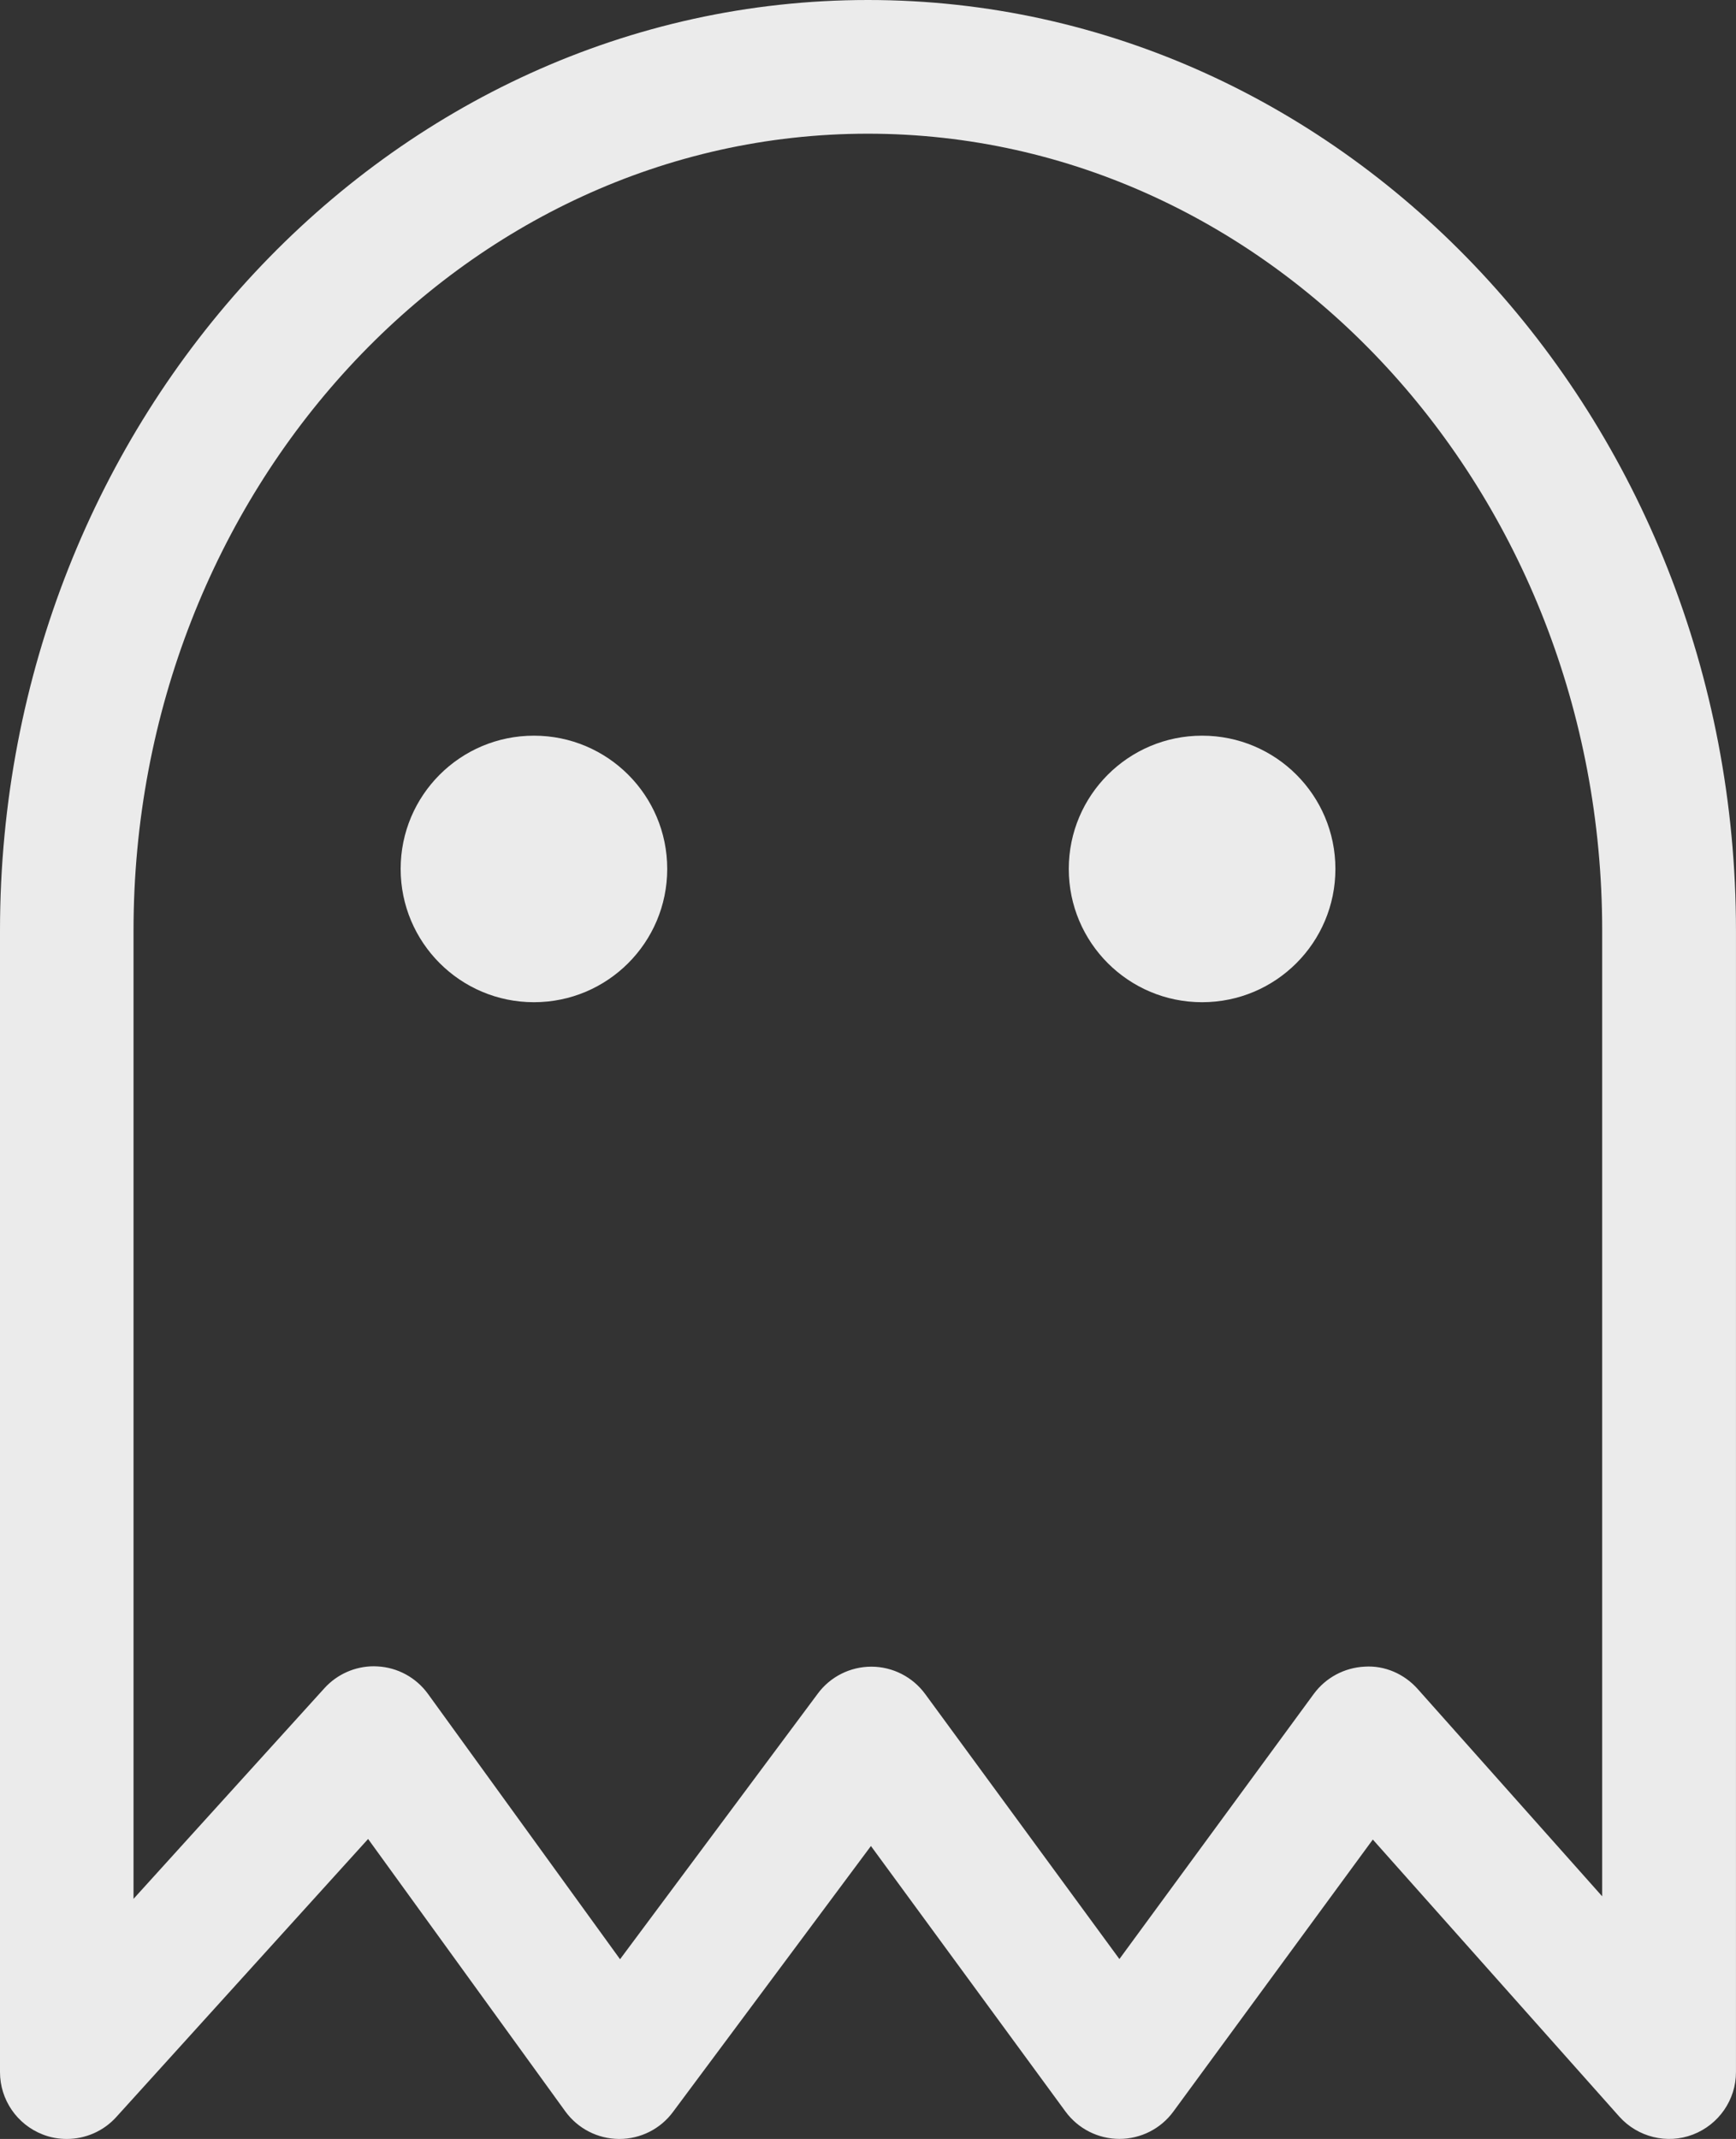 <?xml version="1.0" encoding="UTF-8"?>
<svg id="Layer_2" data-name="Layer 2" xmlns="http://www.w3.org/2000/svg" viewBox="0 0 649.55 800.23">
  <rect x="0" y="0" width="649.55" height="800.23" fill="#333333" stroke="none"/>
  <defs>
    <style>
      .cls-1 {
        fill: #ebebeb;
      }
    </style>
  </defs>
  <g id="about_inactive">
    <path class="cls-1" d="M324.75,0C145.67,0,0,156.18,0,348.13v427.1c0,10.33,6.38,19.6,16,23.33,2.9,1.15,5.98,1.67,9,1.67,6.92,0,13.7-2.87,18.53-8.23l94.2-104,73.78,101.9c4.68,6.45,12.12,10.28,20.07,10.33h.17c7.9,0,15.35-3.73,20.05-10.1l74.07-99.5,72.8,99.35c4.72,6.42,12.2,10.23,20.17,10.23s15.45-3.77,20.17-10.2l74.65-101.8,92.2,103.63c6.9,7.73,17.93,10.45,27.55,6.75,9.67-3.7,16.13-13,16.13-23.35v-427.1C649.55,156.18,503.85,0,324.77,0h-.02ZM599.52,709.5l-69.08-77.62c-5.03-5.65-12.35-8.85-19.85-8.35-7.55.37-14.52,4.1-19,10.17l-72.75,99.22-72.67-99.15c-4.7-6.4-12.13-10.2-20.05-10.23h-.1c-7.9,0-15.35,3.73-20.05,10.1l-73.97,99.35-71.88-99.28c-4.43-6.1-11.35-9.88-18.88-10.27-.45-.02-.9-.05-1.35-.05-7.03,0-13.77,2.97-18.53,8.23l-71.4,78.78v-362.25c0-164.37,123.25-298.13,274.75-298.13s274.77,133.72,274.77,298.13v361.4h0l.03-.05ZM449.78,275.23c-27.55,0-49.88,22.32-49.88,49.85s22.3,49.87,49.88,49.87,49.88-22.32,49.88-49.87-22.3-49.85-49.88-49.85h0ZM199.78,275.23c-27.57,0-49.87,22.32-49.87,49.85s22.32,49.87,49.87,49.87,49.87-22.32,49.87-49.87-22.32-49.85-49.87-49.85h0Z"/>
  </g>
</svg>